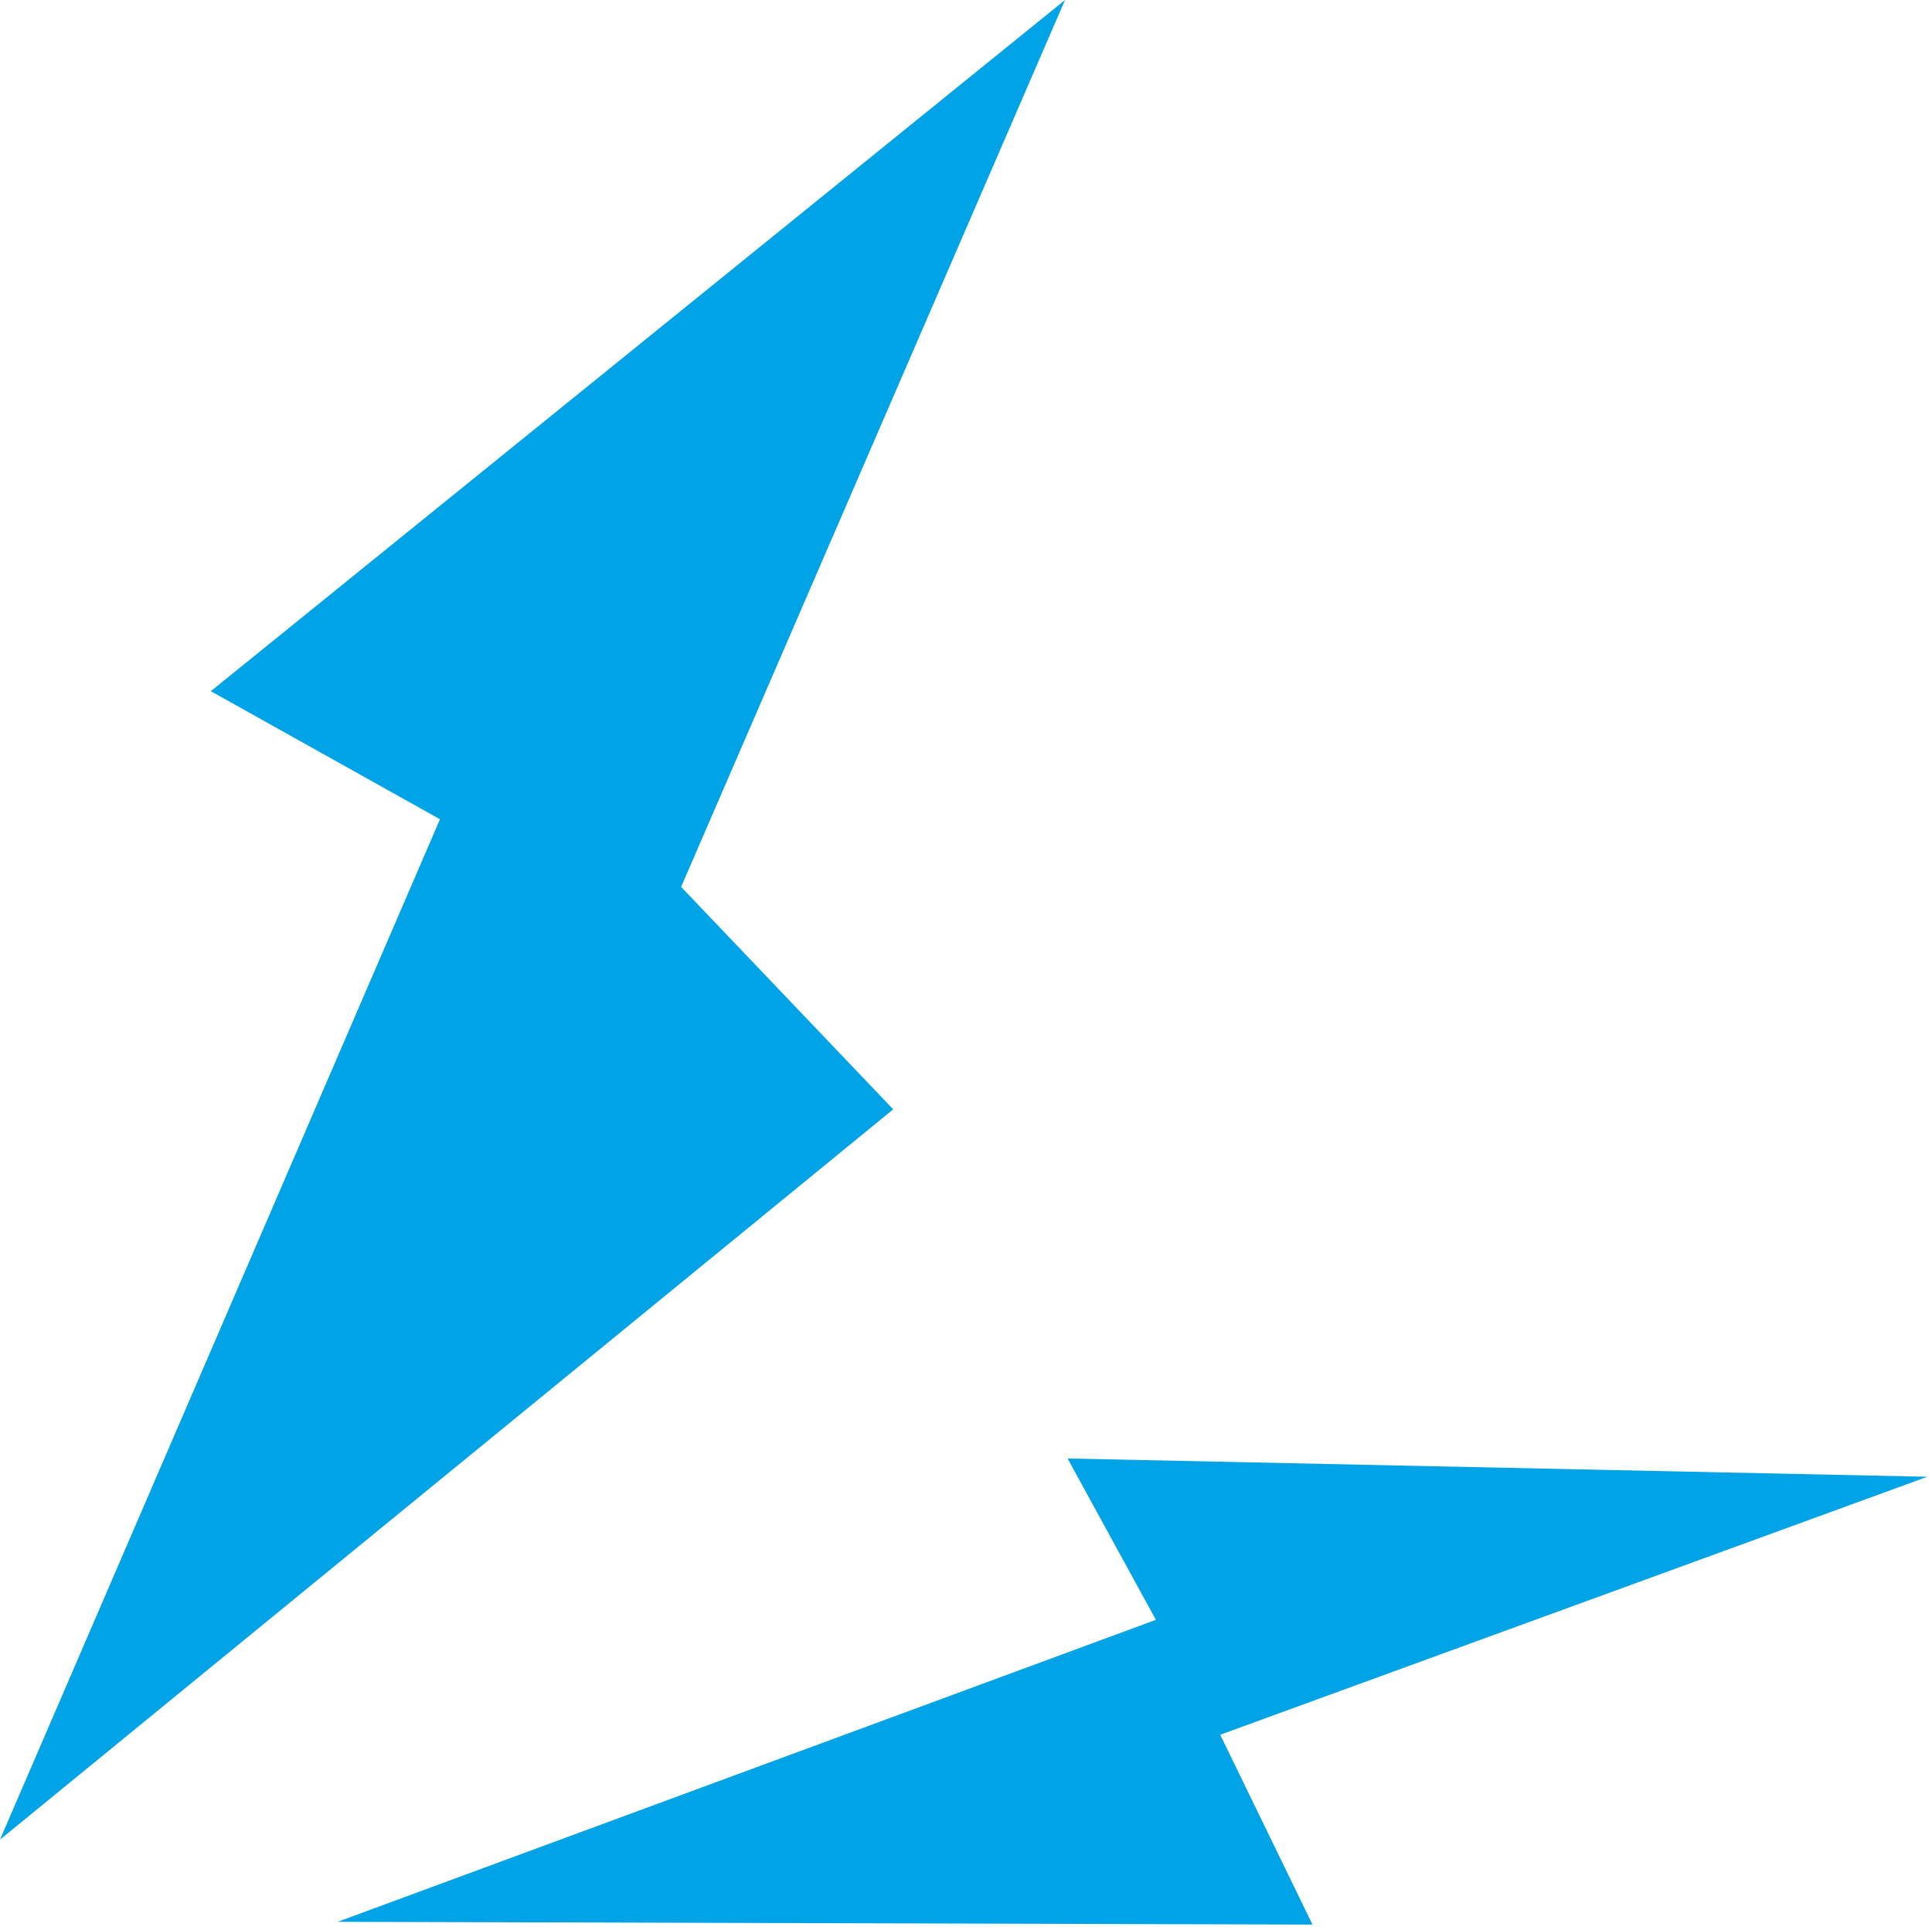 <?xml version="1.0" encoding="UTF-8" standalone="no"?><!DOCTYPE svg PUBLIC "-//W3C//DTD SVG 1.1//EN" "http://www.w3.org/Graphics/SVG/1.1/DTD/svg11.dtd"><svg width="100%" height="100%" viewBox="0 0 334 333" version="1.1" xmlns="http://www.w3.org/2000/svg" xmlns:xlink="http://www.w3.org/1999/xlink" xml:space="preserve" xmlns:serif="http://www.serif.com/" style="fill-rule:evenodd;clip-rule:evenodd;stroke-linejoin:round;stroke-miterlimit:2;"><path d="M226.903,332.646l-168.532,-0.477l141.457,-52.199l-15.268,-27.885l148.638,3.159l-122.252,44.592l15.957,32.81Z" style="fill:#01a3e7;"/><path d="M154.414,191.737l-154.414,126.223l76.062,-176.362l-39.615,-22.13l147.672,-119.468l-66.37,153.291l36.665,38.446Z" style="fill:#01a3e7;"/></svg>